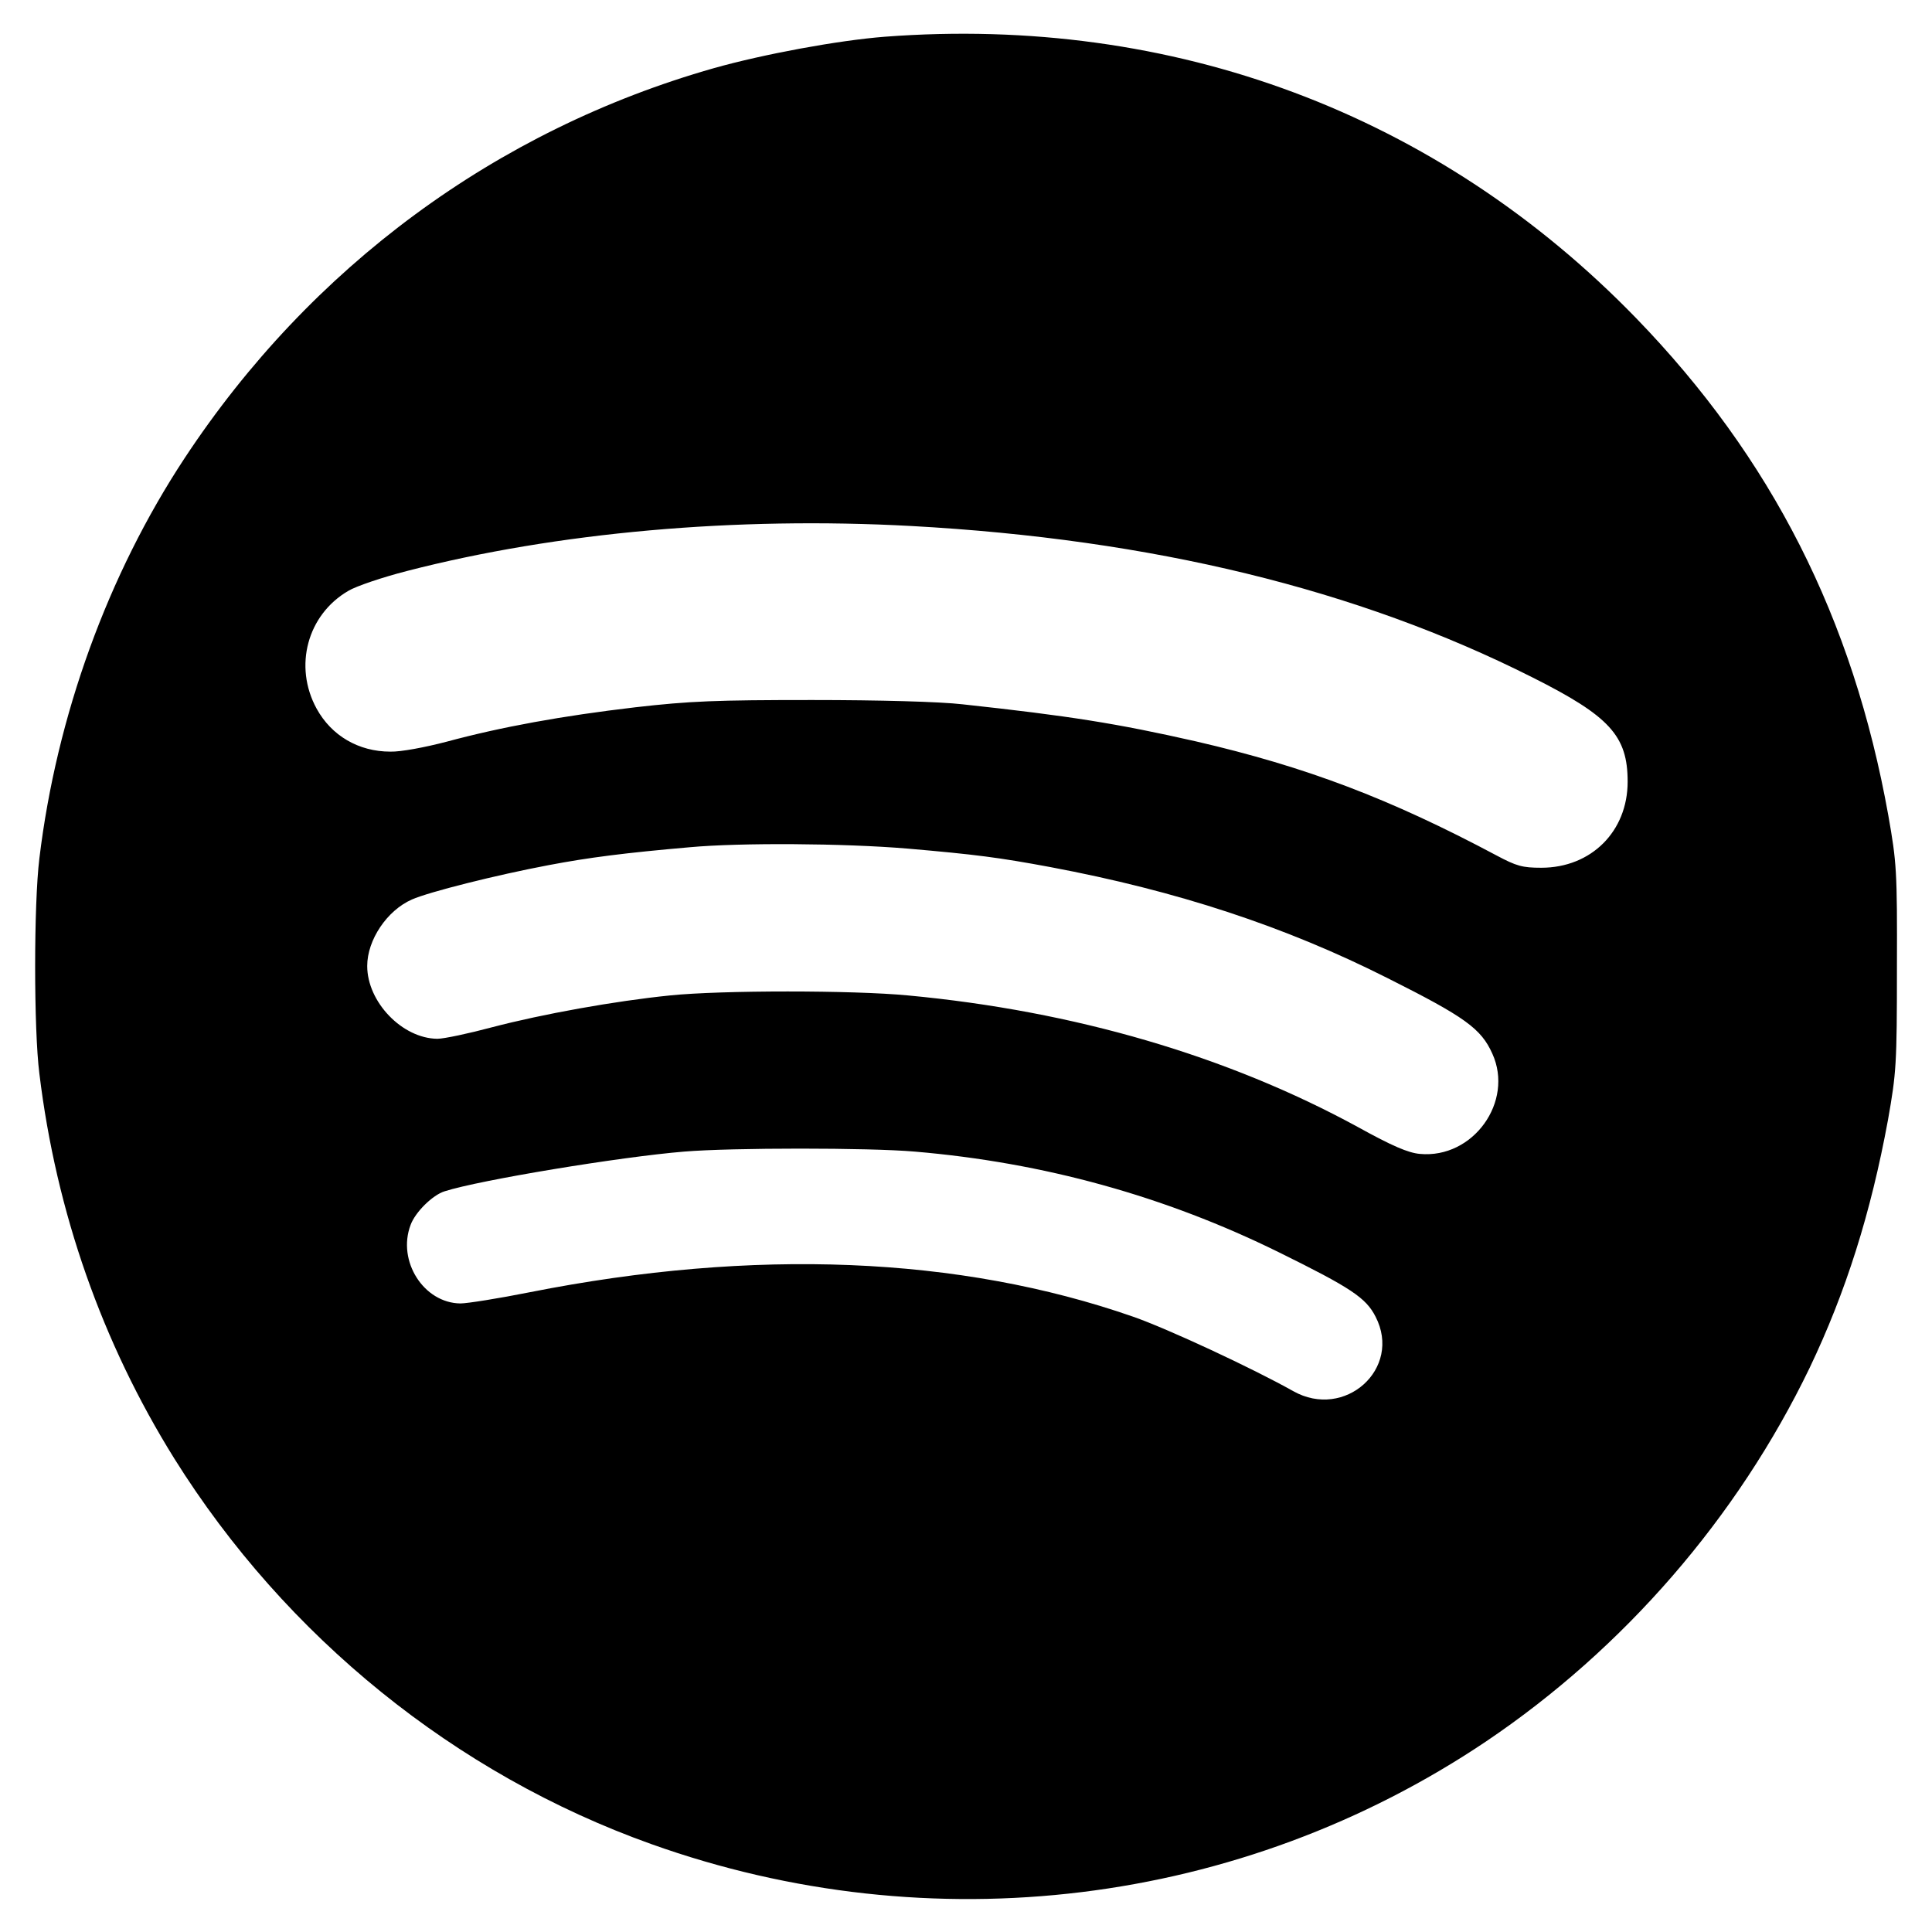 <?xml version="1.0" encoding="UTF-8"?>
<svg data-bbox="10.625 10.201 562.795 563.842" height="64" width="64" viewBox="0 0 584 584" xmlns="http://www.w3.org/2000/svg" data-type="shape">
    <g>
        <path d="M494.5 96.1c41 42.3 65.6 90.7 76.3 150.4 2.5 14.2 2.7 16.6 2.6 46 0 29.4-.2 31.8-2.7 46-5.2 28.3-12.8 52.2-23.7 75-21.8 45.2-56.1 84.8-97.8 112.9-74.1 49.8-167.7 61.3-252.4 31-59.1-21.1-110.4-62.6-144.1-116.5-21.8-35-35.7-74.4-40.8-116.4-1.7-13.3-1.7-51.2 0-65 5.2-43.1 20.7-85.8 43.9-121 38.1-57.8 94.2-99.2 160-117.9 14.9-4.2 37.5-8.4 51.7-9.5 87.2-6.6 167.1 23.3 227 85zM123 172.6c-7.4 1.9-15.4 4.6-17.7 6-12.4 7.2-16.6 22.8-9.6 35.6 4.5 8.2 12.7 13 22.3 13 3.1.1 10.5-1.3 17-3 16.7-4.5 34.9-7.8 57-10.4 16.6-1.9 24.5-2.2 53.5-2.2 20.3 0 38.6.5 45.5 1.3 32.3 3.5 46.7 5.8 70.5 11.2 33.3 7.7 58.6 17.3 90.9 34.5 6 3.2 7.8 3.7 13.5 3.7 15.1 0 26.1-11 26.1-26 0-13.9-5.4-19.8-28.9-31.6-52.8-26.6-114.8-41.7-187.6-45.7-53.1-2.9-107.2 1.9-152.5 13.6zm85.5 83.5c-19.5 1.7-30.5 3.1-42.6 5.4-15.9 3-36.2 8.1-41.4 10.4-7.5 3.3-13.5 12.2-13.5 20.1 0 10.9 10.6 21.9 21.2 22 2 0 9.5-1.6 16.6-3.5 15.3-4 37-7.9 53.7-9.6 15.5-1.6 55.4-1.6 72 0 50.2 4.7 96.6 18.3 136 39.8 10.3 5.7 15.2 7.8 18.7 8.1 16.1 1.5 28.5-15.8 21.9-30.3-3.4-7.6-8.3-11.1-31.6-22.8-31.1-15.7-63.7-26.4-102-33.6-15.6-2.9-22.5-3.8-43.3-5.6-19.2-1.6-50.4-1.8-65.7-.4zm-1.7 92c-19.4 1.6-61.8 8.6-72.4 12-3.6 1.1-8.9 6.3-10.3 10.2-4.1 10.9 4 23.6 15.1 23.7 2 0 11.5-1.5 21-3.4 67.7-13.4 129.8-10.9 182.3 7.4 10.6 3.7 36.1 15.6 48.4 22.5 15.6 8.8 33-6.8 24.9-22.5-2.9-5.7-7.4-8.7-29.3-19.5-34.3-16.9-71-27.1-110-30.4-13.7-1.2-55.3-1.2-69.7 0z" fill-rule="evenodd"/>
    </g>
</svg>
